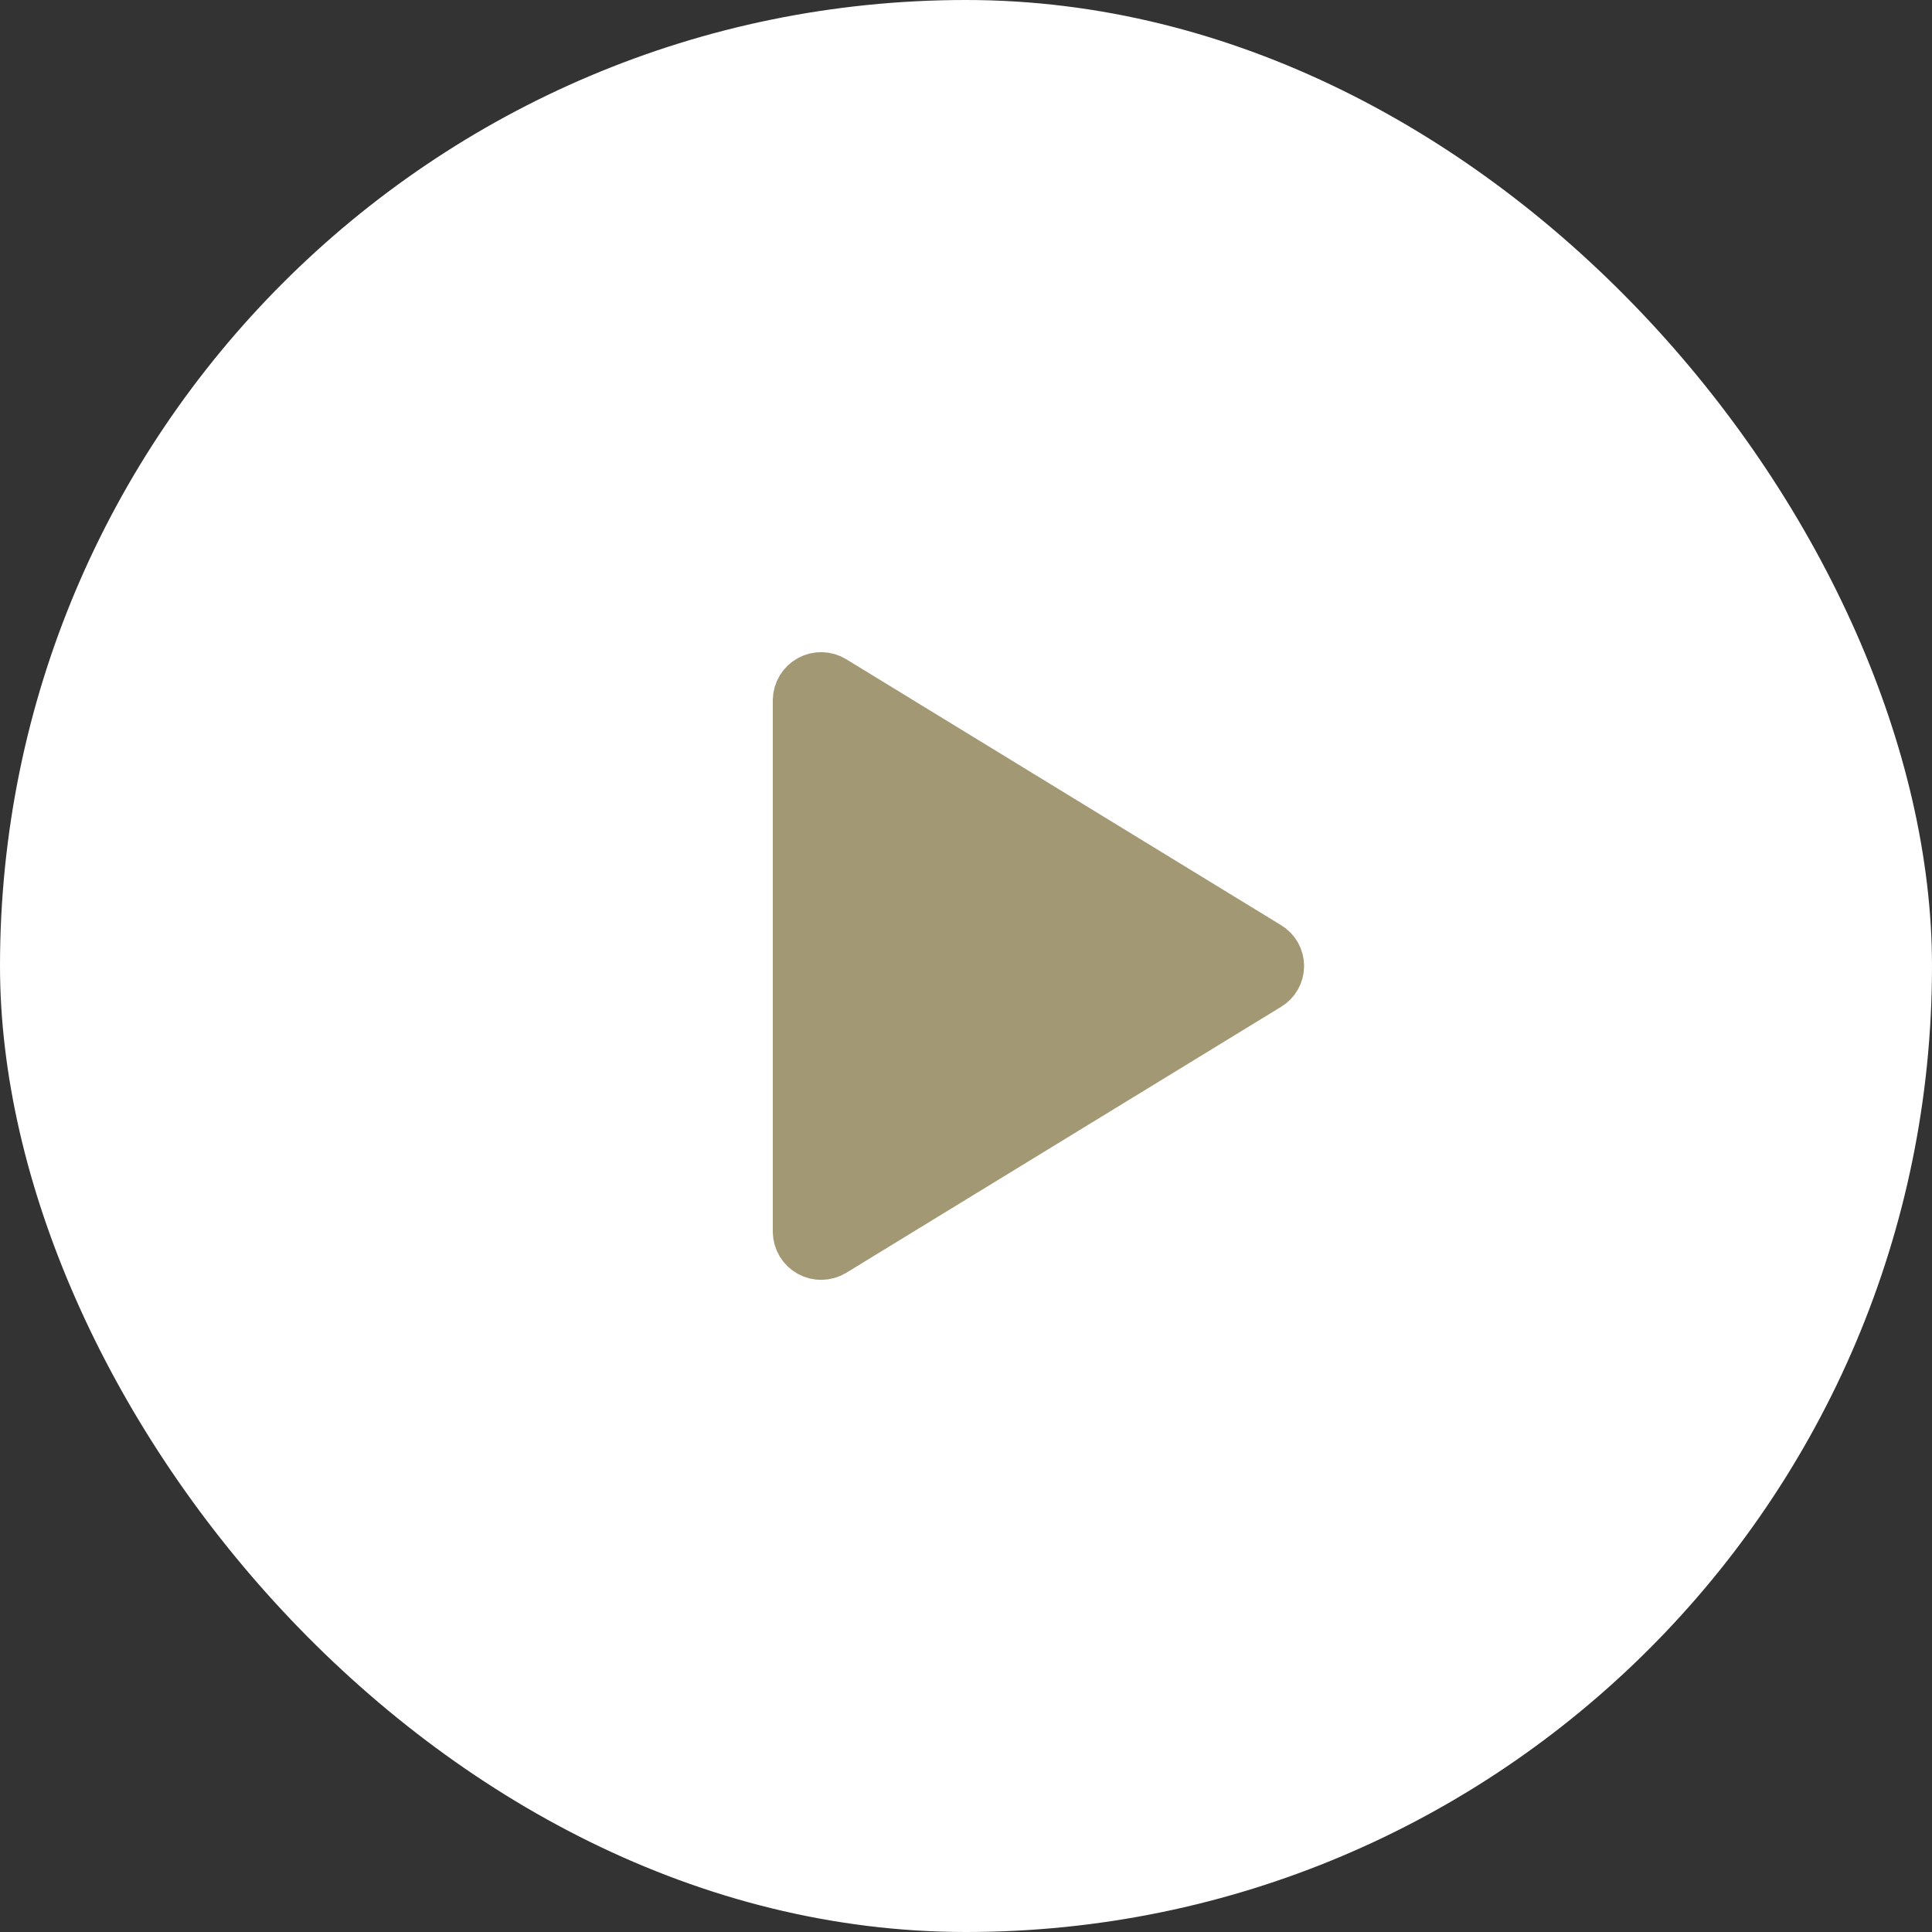 <svg width="40" height="40" viewBox="0 0 40 40" fill="none" xmlns="http://www.w3.org/2000/svg">
    <rect x="0" y="0" width="40" height="40" fill="#333333" stroke="none"/>
    <rect width="40" height="40" rx="20" fill="white"/>
    <g clip-path="url(#clip0_1356_17383)">
        <path d="M16.5 14.493V25.508C16.502 25.596 16.526 25.681 16.572 25.757C16.617 25.832 16.682 25.894 16.759 25.936C16.836 25.979 16.923 26 17.011 25.998C17.098 25.996 17.184 25.971 17.259 25.926L26.264 20.418C26.336 20.375 26.396 20.313 26.437 20.24C26.478 20.167 26.5 20.084 26.5 20C26.5 19.916 26.478 19.833 26.437 19.76C26.396 19.687 26.336 19.626 26.264 19.582L17.259 14.075C17.184 14.029 17.098 14.004 17.011 14.002C16.923 14 16.836 14.022 16.759 14.064C16.682 14.106 16.617 14.168 16.572 14.244C16.526 14.319 16.502 14.405 16.5 14.493Z" fill="#A39874" stroke="#A39874" stroke-linecap="round" stroke-linejoin="round"/>
    </g>
    <defs>
        <clipPath id="clip0_1356_17383">
            <rect width="16" height="16" fill="white" transform="translate(12 12)"/>
        </clipPath>
    </defs>
</svg>
